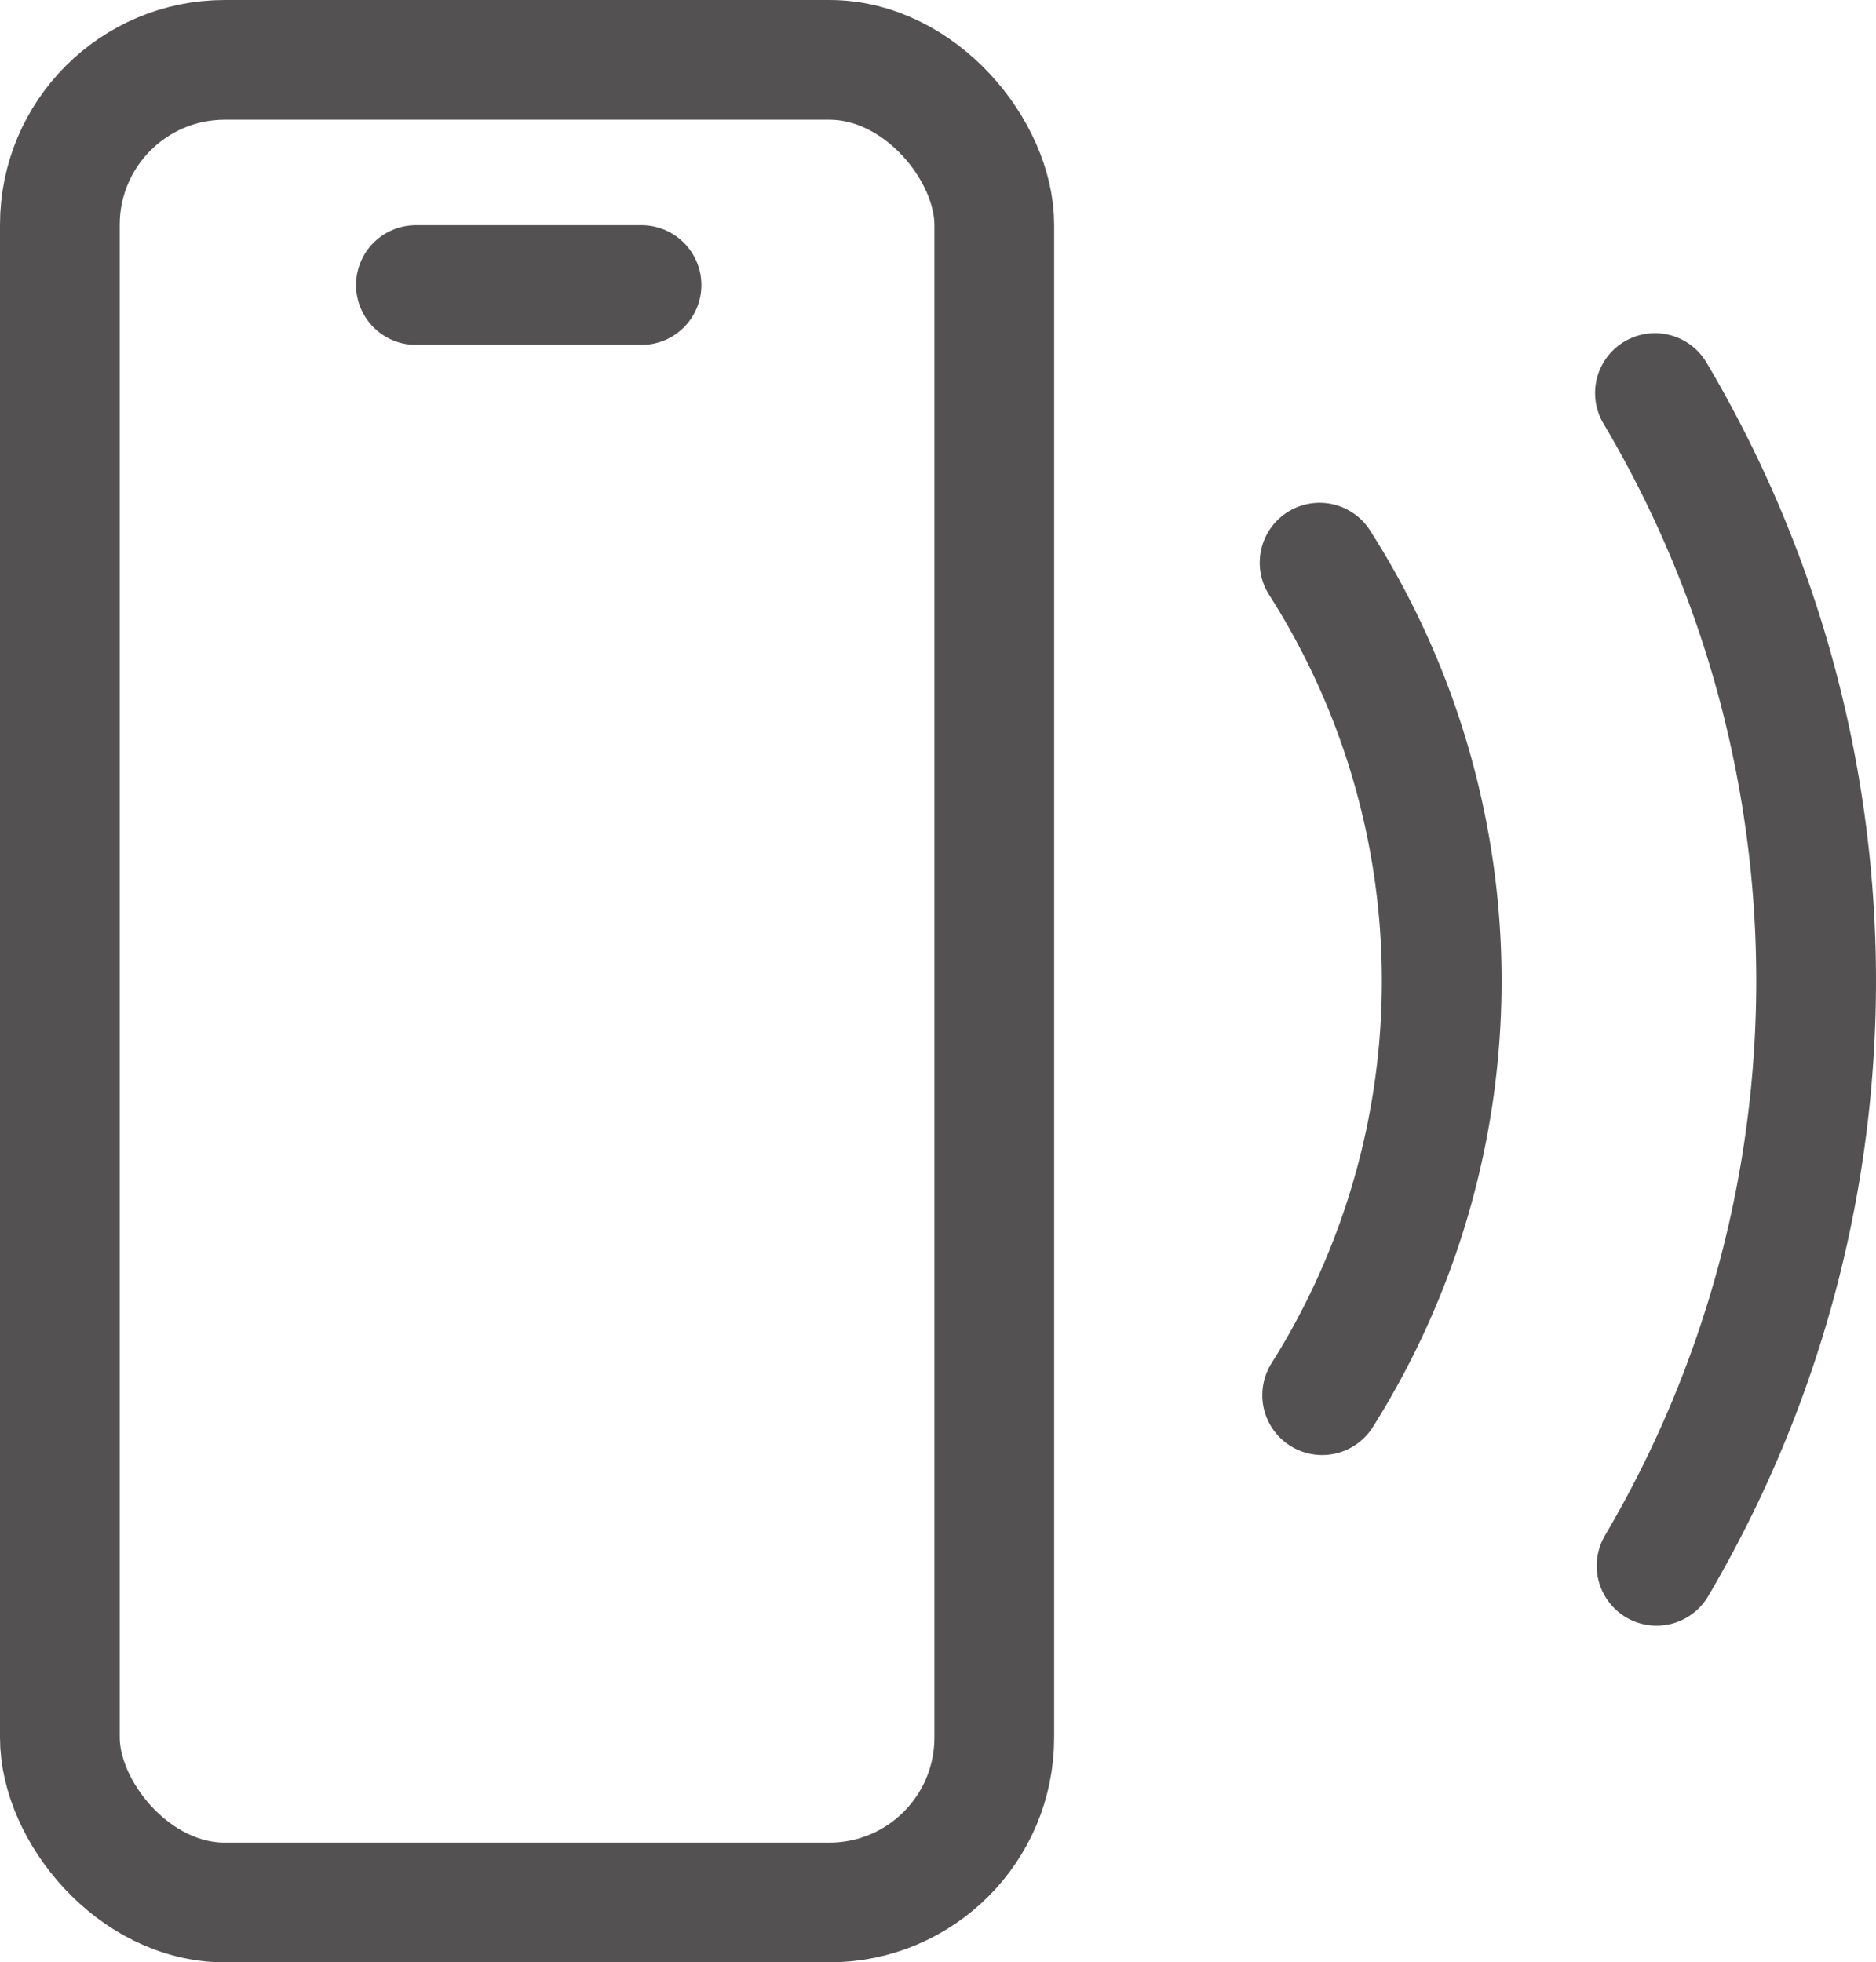 <svg xmlns="http://www.w3.org/2000/svg" width="31.336" height="32.783" viewBox="0 0 31.336 32.783">
  <g id="contact_us" transform="translate(-1245.5 -31.217)">
    <rect id="Rectangle_3525" data-name="Rectangle 3525" width="15.608" height="30.783" rx="2.754" transform="translate(1246.5 32.217)" fill="none" stroke="#535151" stroke-linecap="round" stroke-linejoin="round" stroke-width="2"/>
    <path id="Path_2435" data-name="Path 2435" d="M21.585,22.808A12.99,12.99,0,0,0,21.542,8.9" transform="translate(1246 31.717)" fill="none" stroke="#535151" stroke-linecap="round" stroke-linejoin="round" stroke-width="2"/>
    <path id="Path_2436" data-name="Path 2436" d="M27.171,25.659a19.255,19.255,0,0,0-.027-19.593" transform="translate(1246 31.717)" fill="none" stroke="#535151" stroke-linecap="round" stroke-linejoin="round" stroke-width="2"/>
    <line id="Line_511" data-name="Line 511" x2="3.769" transform="translate(1252.447 35.979)" fill="none" stroke="#535151" stroke-linecap="round" stroke-linejoin="round" stroke-width="2"/>
  </g>
</svg>
